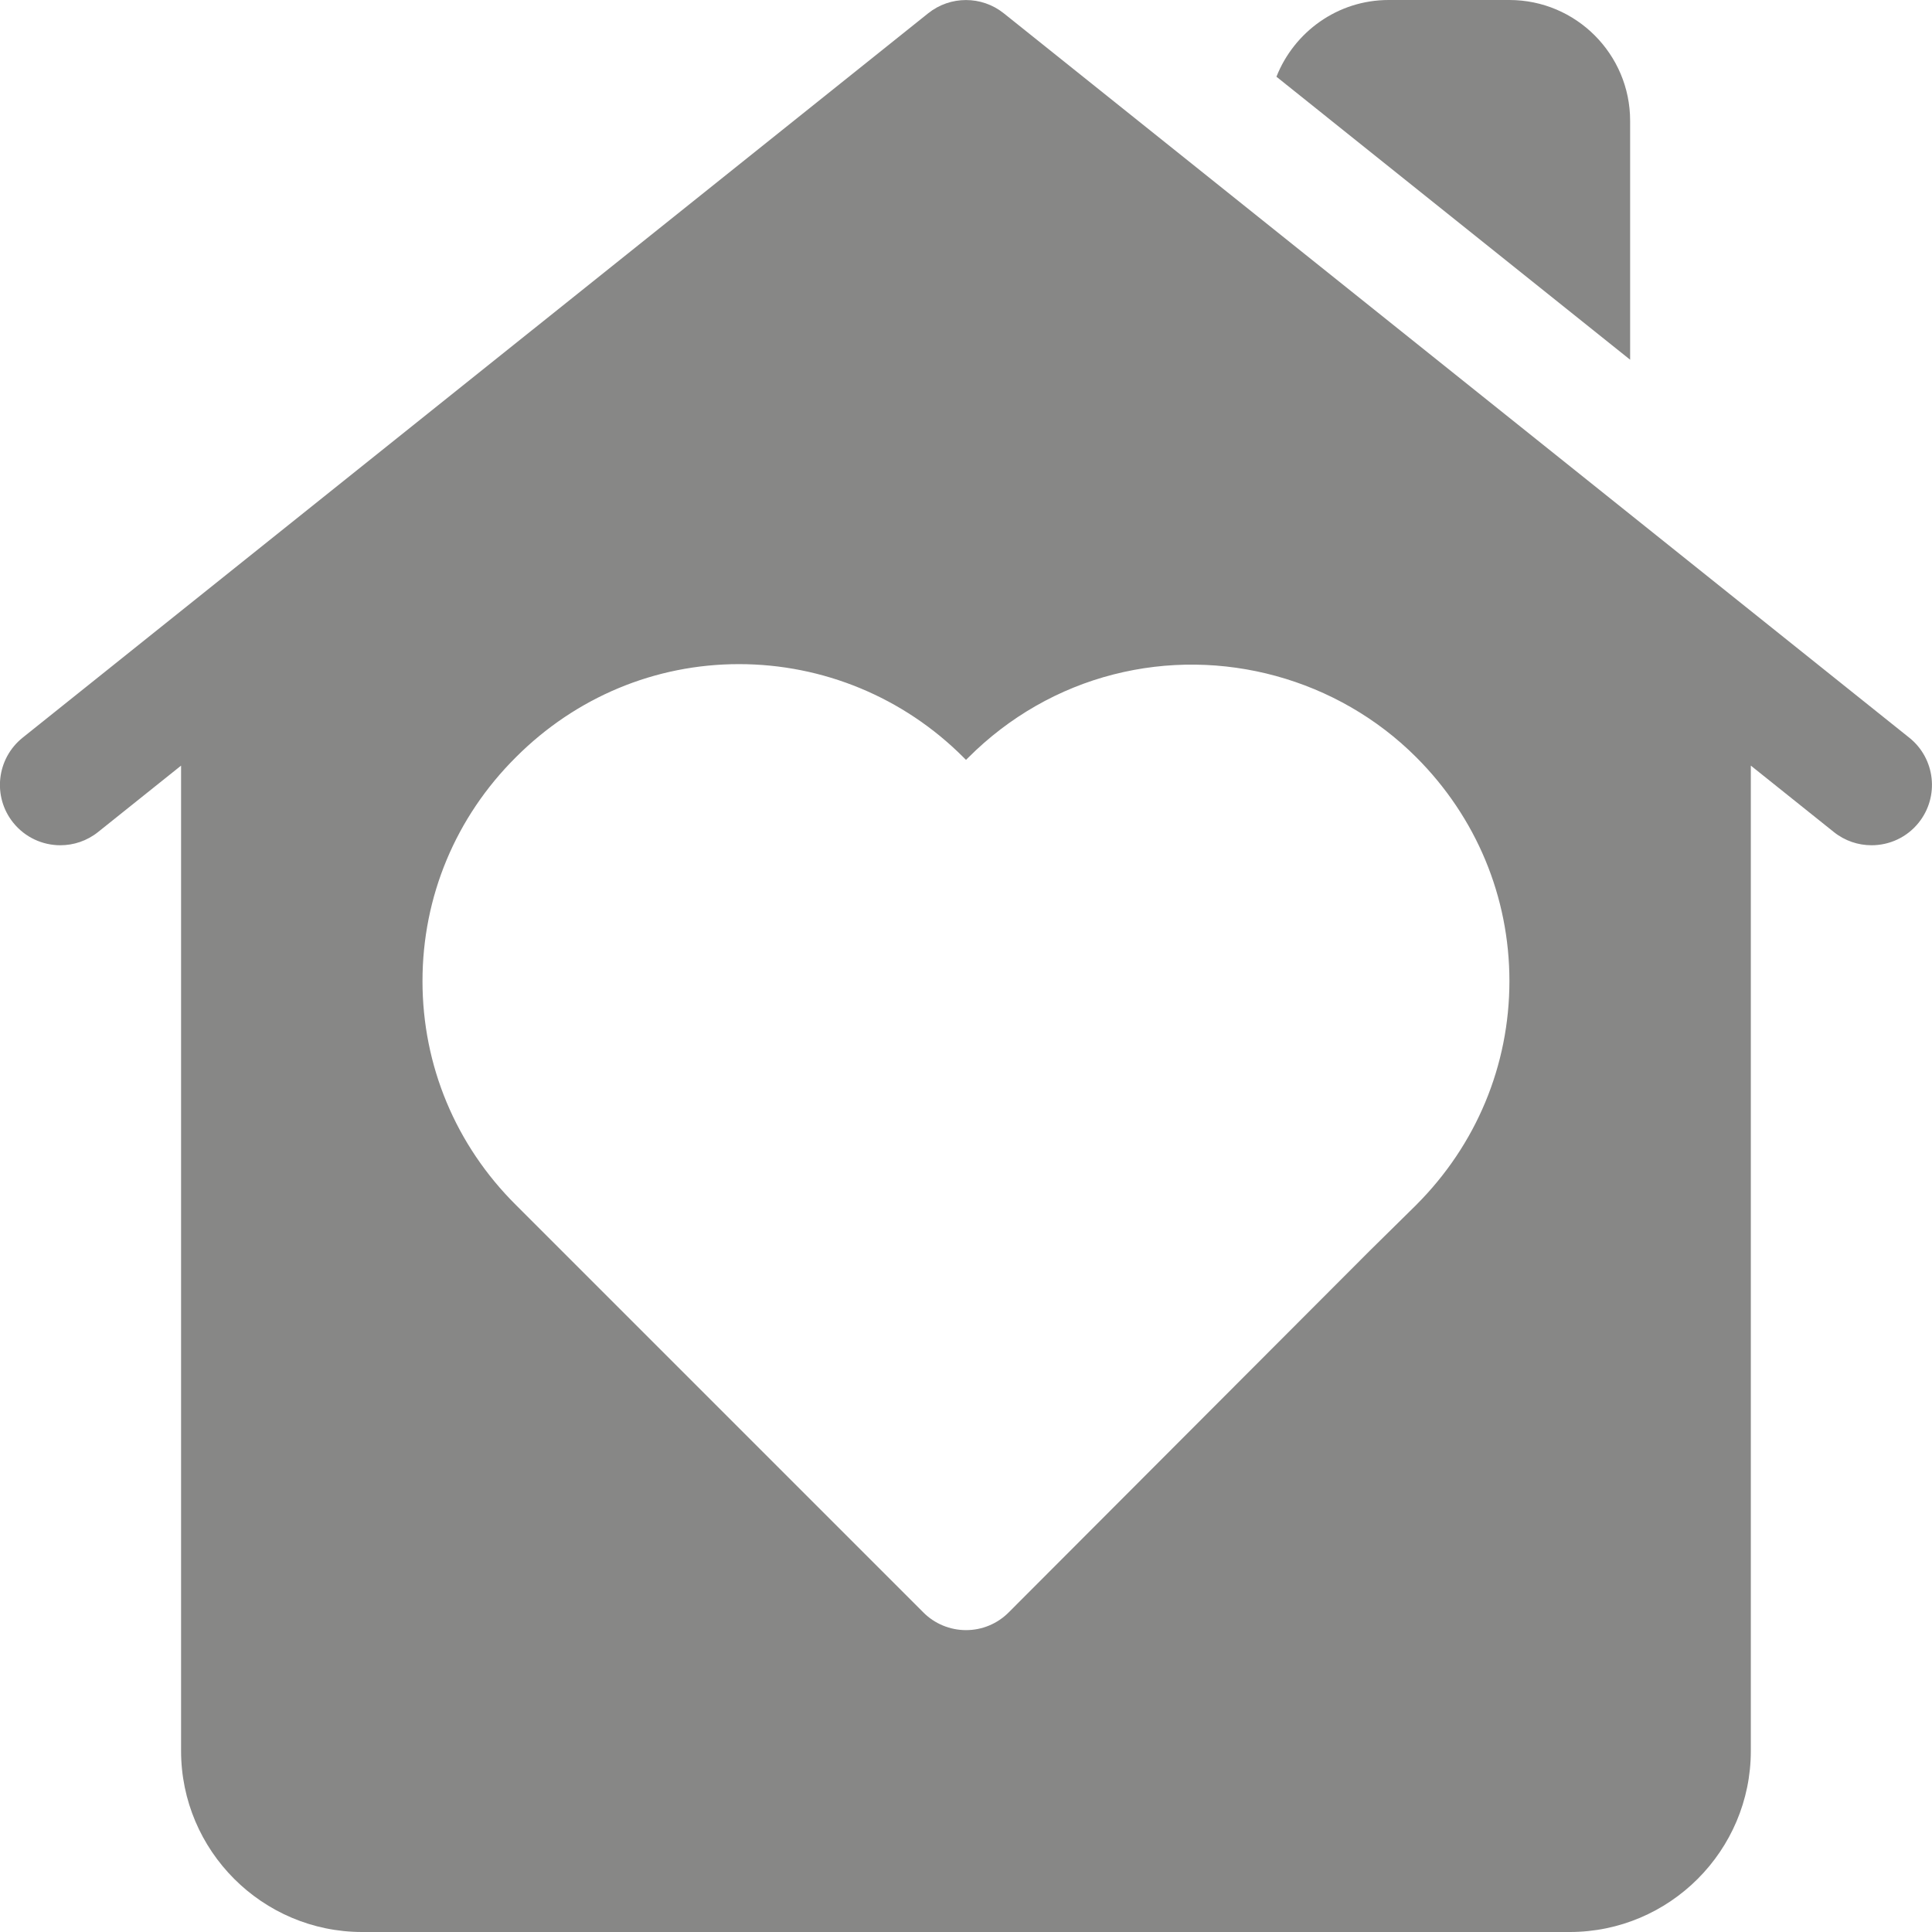 <?xml version="1.0" encoding="UTF-8"?>
<svg id="Ebene_1" xmlns="http://www.w3.org/2000/svg" version="1.1" viewBox="0 0 1200 1200">
  <!-- Generator: Adobe Illustrator 29.5.1, SVG Export Plug-In . SVG Version: 2.1.0 Build 141)  -->
  <defs>
    <style>
      .st0 {
        fill: #878786;
      }
    </style>
  </defs>
  <path class="st0" d="M1185.9,458.21l-112.5-90s-.04,0-.04-.04L623.4,8.21c-13.69-10.91-33.15-10.91-46.84,0L126.57,368.17s-.04,0-.04.04L14.03,458.21c-16.16,12.98-18.79,36.56-5.85,52.73,7.43,9.26,18.34,14.06,29.29,14.06,8.21,0,16.5-2.66,23.44-8.21l51.56-41.25v611.96c0,62.02,50.48,112.5,112.5,112.5h750c62.02,0,112.5-50.48,112.5-112.5V475.54l51.56,41.25c6.94,5.55,15.19,8.21,23.44,8.21,10.99,0,21.9-4.8,29.29-14.06,12.94-16.2,10.31-39.79-5.85-52.73h0ZM879.67,748.39l-28.73,28.31-224.4,224.77c-7.05,7.09-16.57,11.03-26.51,11.03s-19.5-3.94-26.51-10.99l-253.12-253.12c-37.35-37.12-57.98-86.51-57.98-139.01s20.62-101.89,58.05-139.09c37.2-37.24,86.44-57.79,138.53-57.79s102.11,20.55,139.39,57.86l1.61,1.61,1.46-1.43c25.2-25.24,56.32-43.01,90.19-51.64,67.12-17.18,139.16,2.59,188.02,51.45,37.31,37.31,57.86,86.7,57.86,139.01s-20.55,101.7-57.86,139.01h0Z"/>
  <path class="st0" d="M1012.5,223.43V75C1012.5,33.64,978.86,0,937.5,0h-75C830.81,0,803.81,19.84,792.82,47.66l219.68,175.77Z"/>
</svg>
